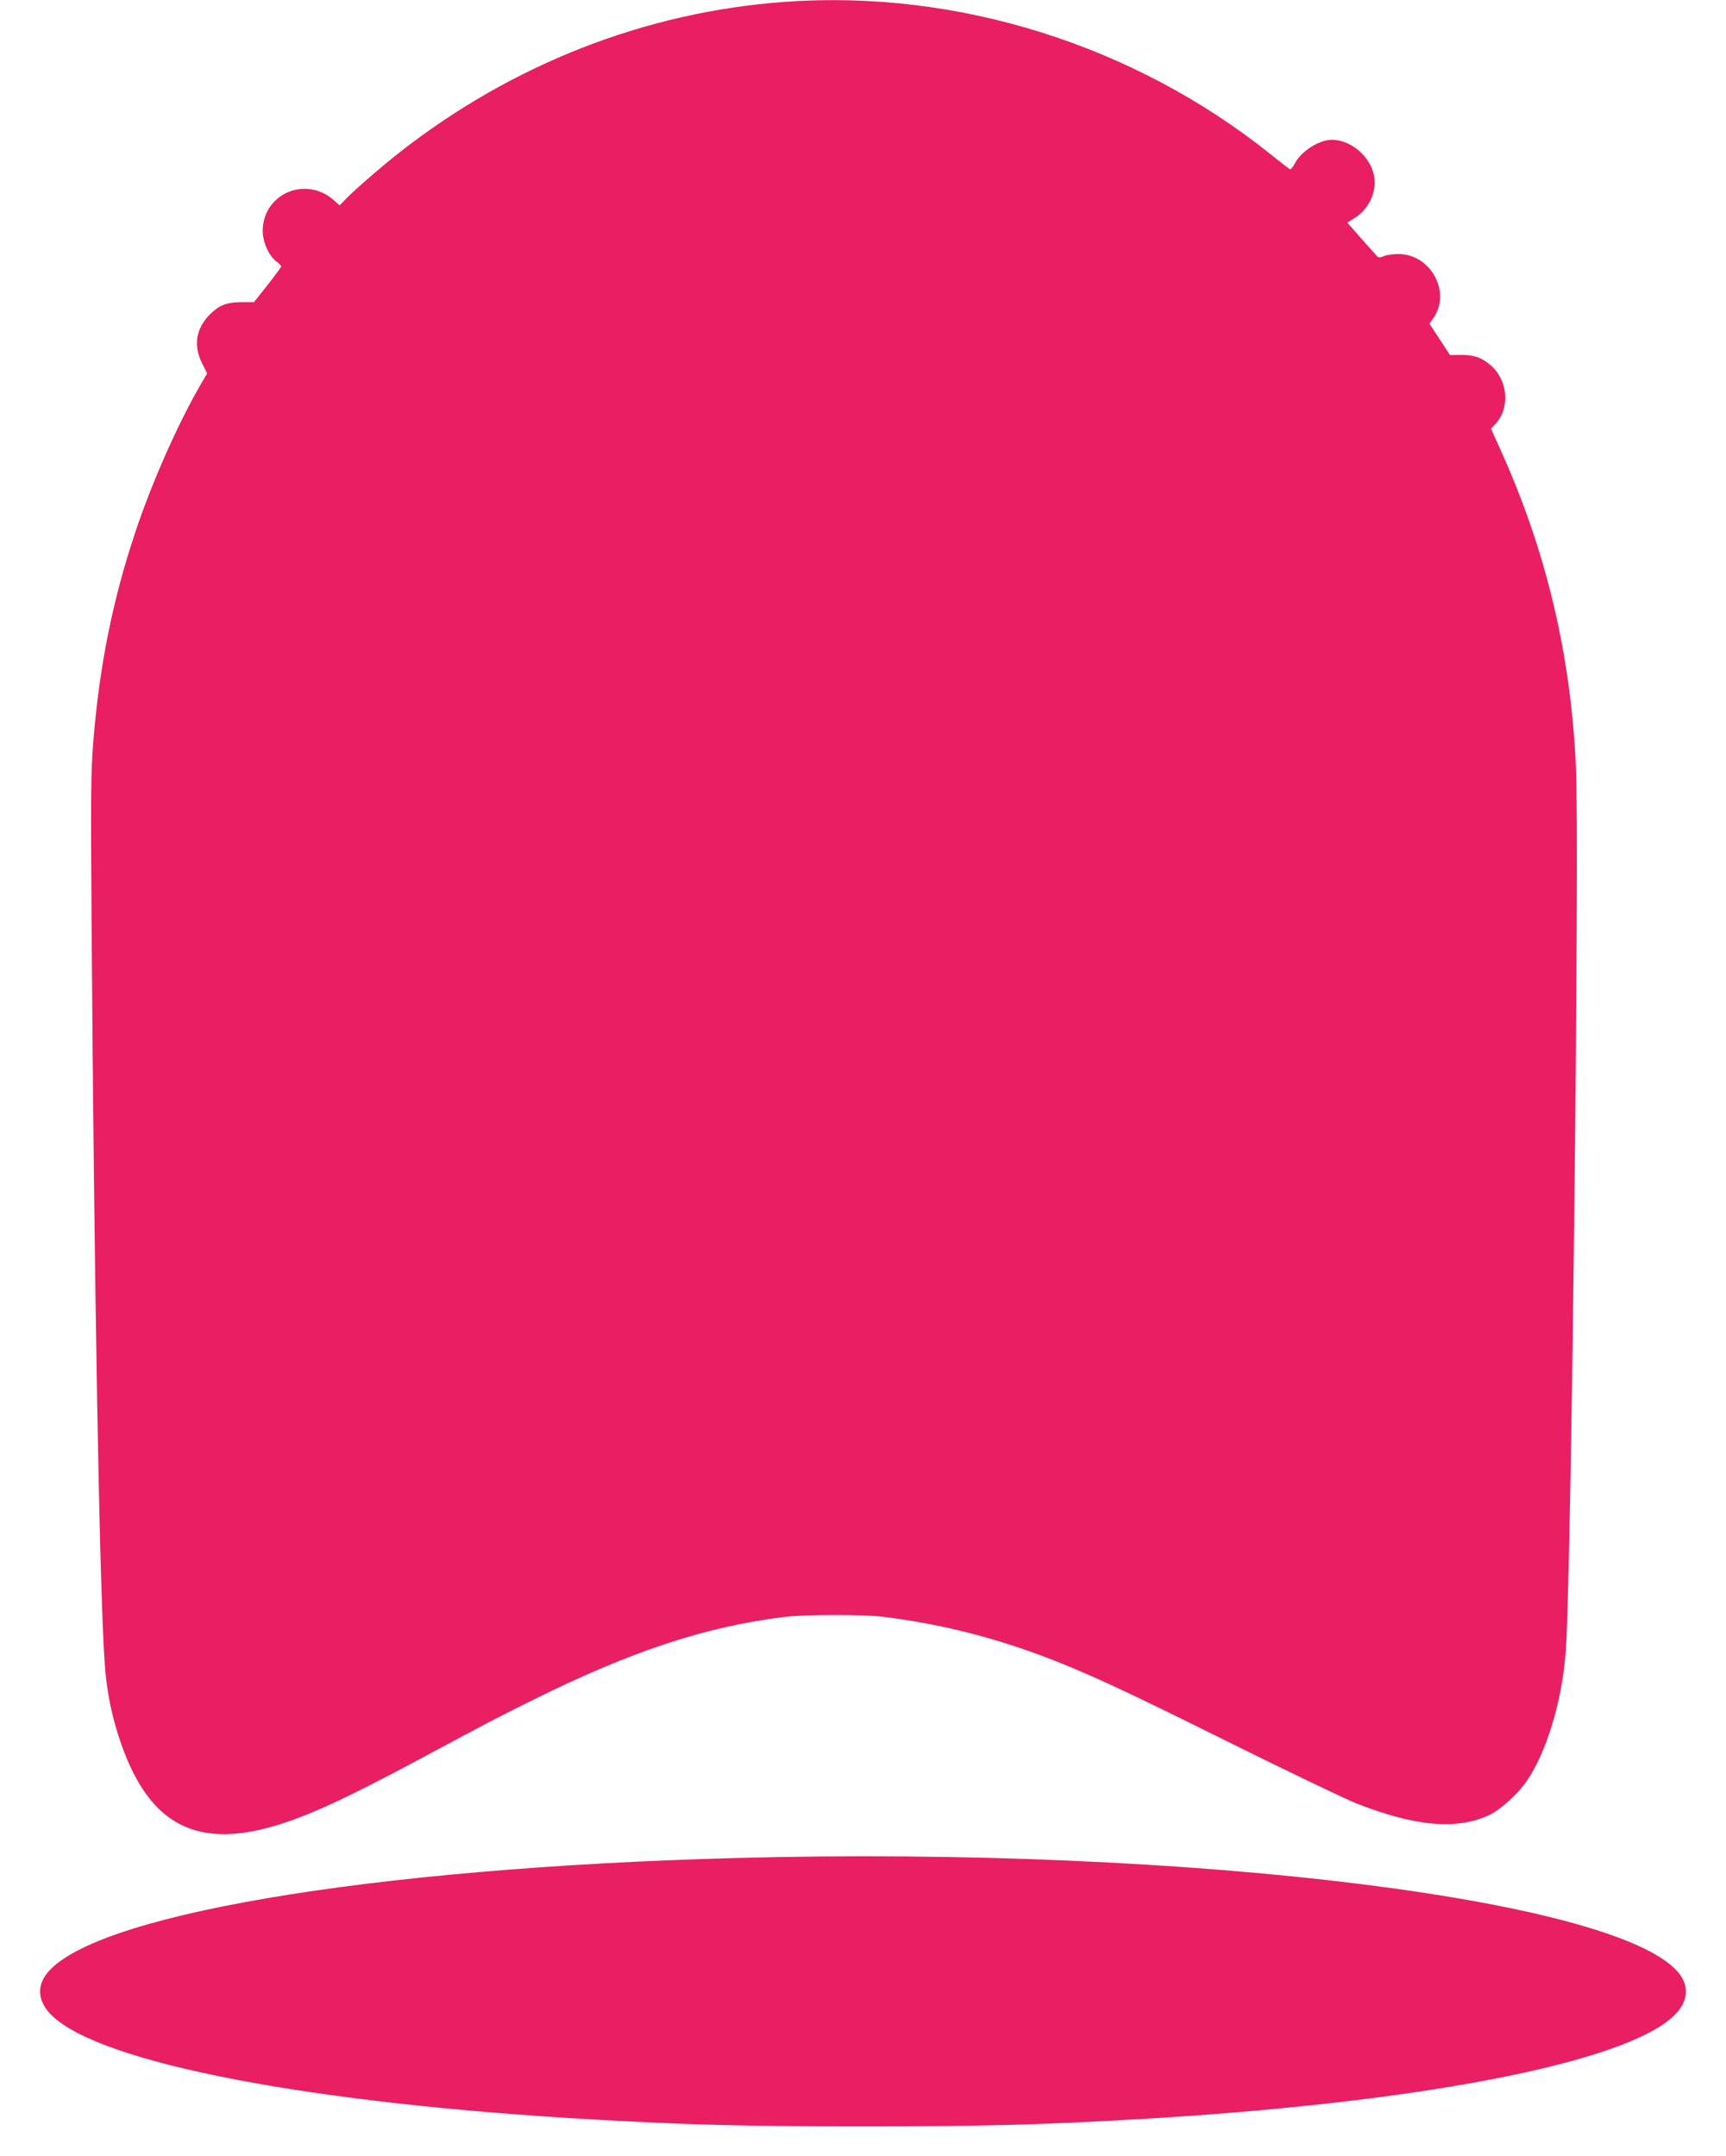 <?xml version="1.0" standalone="no"?>
<!DOCTYPE svg PUBLIC "-//W3C//DTD SVG 20010904//EN"
 "http://www.w3.org/TR/2001/REC-SVG-20010904/DTD/svg10.dtd">
<svg version="1.0" xmlns="http://www.w3.org/2000/svg"
 width="1025pt" height="1280pt" viewBox="0 0 1025 1280"
 preserveAspectRatio="xMidYMid meet">
<g transform="translate(0,1280) scale(0.1,-0.1)"
fill="#e91e63" stroke="none">
<path d="M4660 12789 c-825 -60 -1615 -368 -2285 -892 -106 -83 -276 -230
-324 -281 l-34 -35 -35 31 c-168 147 -421 37 -422 -183 0 -66 37 -149 81 -181
16 -12 29 -25 29 -30 0 -4 -37 -54 -81 -110 l-81 -102 -77 0 c-87 -1 -129 -18
-185 -73 -82 -83 -99 -184 -46 -290 l30 -60 -46 -79 c-133 -232 -283 -572
-379 -859 -136 -407 -214 -794 -251 -1248 -14 -177 -16 -314 -10 -1102 15
-2096 46 -3896 77 -4360 11 -174 43 -329 99 -490 172 -488 457 -630 948 -474
200 64 427 171 897 424 340 182 383 205 583 304 595 297 1047 446 1517 502
125 14 460 15 580 0 318 -39 625 -114 930 -227 255 -95 482 -199 1105 -509
355 -176 705 -344 778 -373 348 -137 599 -158 790 -66 61 30 155 114 208 185
127 174 226 502 244 811 33 559 80 4754 59 5218 -30 675 -177 1292 -451 1896
l-54 119 24 25 c90 93 79 259 -23 349 -55 48 -100 64 -177 64 l-67 -1 -61 93
-61 93 25 36 c104 154 -18 376 -208 378 -31 0 -69 -5 -86 -12 -26 -11 -34 -11
-44 1 -7 8 -50 55 -94 105 l-81 92 44 28 c87 54 134 161 114 255 -24 113 -138
209 -250 209 -76 0 -182 -68 -220 -141 -11 -22 -24 -37 -30 -33 -6 3 -58 44
-117 91 -812 648 -1858 976 -2882 902z"/>
<path d="M4370 1769 c-2192 -59 -3863 -344 -4102 -700 -50 -75 -37 -159 38
-233 287 -285 1543 -526 3229 -620 568 -32 880 -40 1590 -40 710 0 1022 8
1590 40 1686 94 2942 335 3229 620 75 74 88 158 38 233 -301 448 -2902 773
-5612 700z"/>
</g>
</svg>
